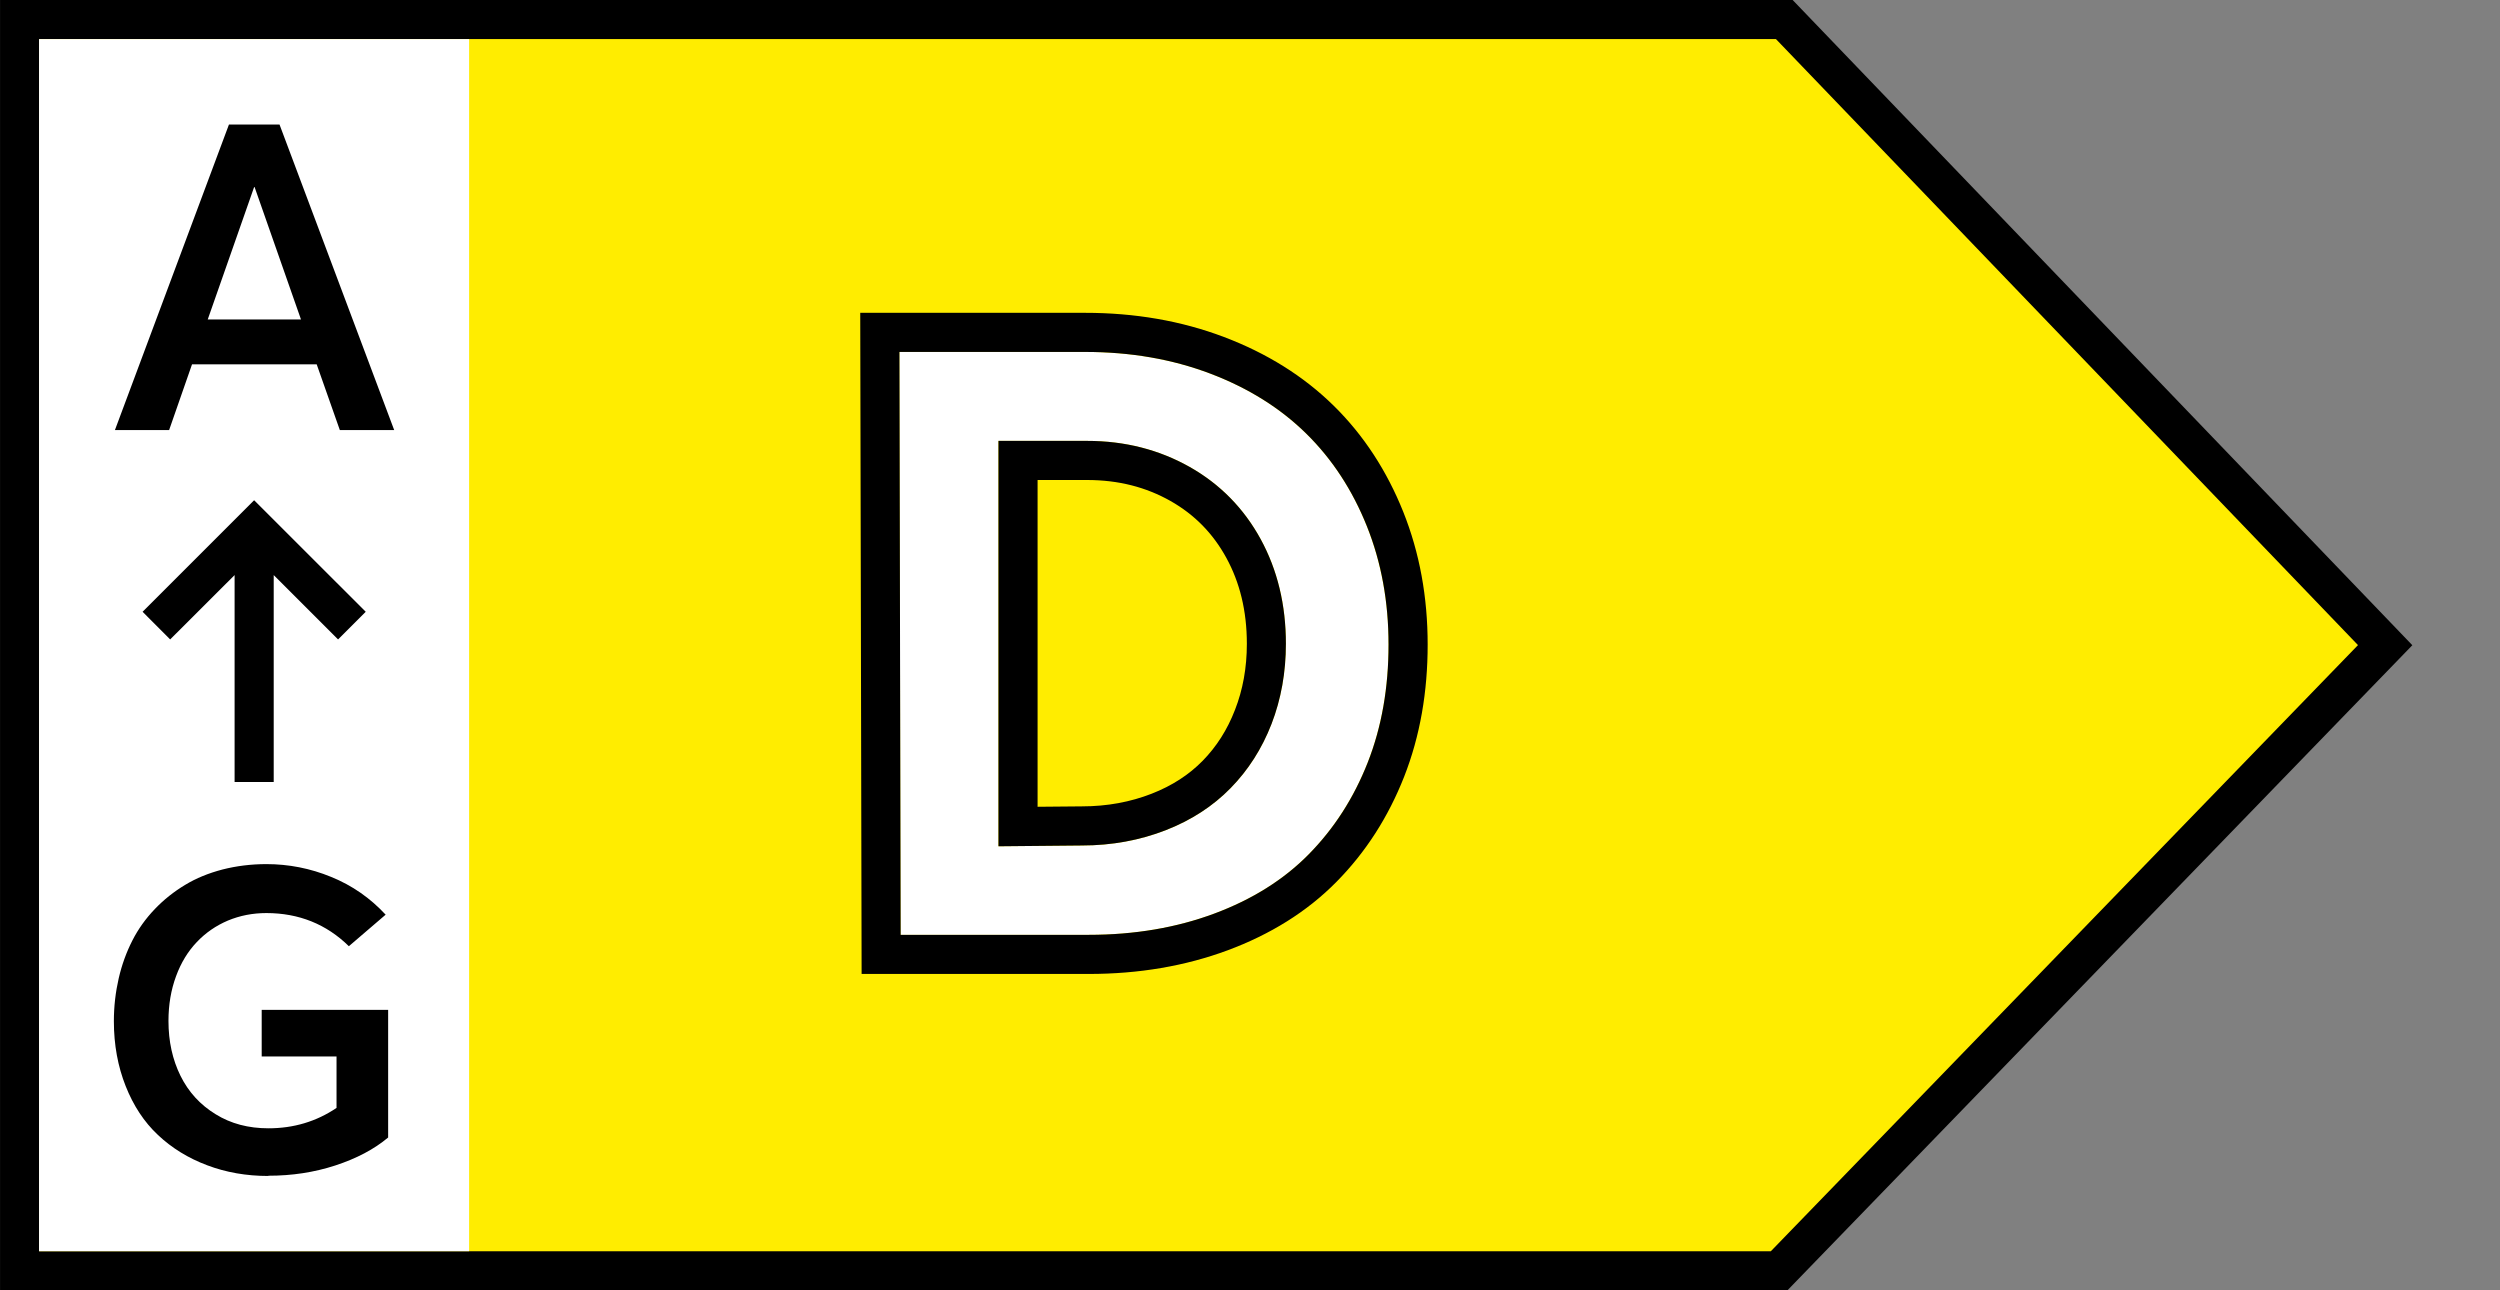 <svg width="31" height="16" viewBox="0 0 31 16" fill="none" xmlns="http://www.w3.org/2000/svg">
<rect x="0" y="0" width="31" height="16" fill="#808080" stroke="none"/>
<path d="M22.125 0.242H0.243V15.758H22.061L29.576 8L22.125 0.242Z" fill="#FFED00" stroke="black" stroke-width="0.485"/>
<rect x="0.484" y="0.485" width="5.333" height="15.03" fill="white"/>
<path d="M4.214 5.333H4.888L3.466 1.544H2.839L1.425 5.333H2.097L2.381 4.518H3.927L4.214 5.333ZM2.576 3.961L3.151 2.32H3.157L3.732 3.961H2.576Z" fill="black"/>
<path d="M3.329 14.579C3.618 14.579 3.894 14.538 4.157 14.452C4.42 14.366 4.639 14.251 4.813 14.105V12.522H3.245V13.1H4.173V13.738C3.923 13.907 3.641 13.991 3.329 13.991C3.081 13.991 2.863 13.934 2.673 13.816C2.482 13.699 2.337 13.54 2.238 13.34C2.139 13.139 2.089 12.913 2.089 12.66C2.089 12.46 2.12 12.275 2.183 12.105C2.245 11.936 2.331 11.796 2.441 11.681C2.55 11.566 2.678 11.478 2.826 11.415C2.975 11.353 3.133 11.322 3.303 11.322C3.706 11.322 4.048 11.46 4.326 11.733L4.782 11.342C4.592 11.137 4.368 10.98 4.107 10.874C3.847 10.767 3.579 10.715 3.303 10.715C3.113 10.715 2.93 10.738 2.758 10.782C2.587 10.827 2.433 10.889 2.295 10.973C2.157 11.056 2.032 11.155 1.92 11.272C1.808 11.389 1.714 11.519 1.641 11.663C1.568 11.806 1.511 11.962 1.472 12.131C1.433 12.301 1.412 12.478 1.412 12.663C1.412 12.957 1.462 13.225 1.558 13.467C1.654 13.71 1.787 13.913 1.959 14.074C2.131 14.236 2.334 14.361 2.568 14.449C2.803 14.538 3.055 14.582 3.326 14.582L3.329 14.579Z" fill="black"/>
<path fill-rule="evenodd" clip-rule="evenodd" d="M3.151 6.203L4.535 7.586L4.192 7.929L3.394 7.131V9.697H2.909V7.131L2.11 7.929L1.768 7.586L3.151 6.203Z" fill="black"/>
<path d="M11.167 11.592H13.499C14.071 11.592 14.588 11.503 15.055 11.329C15.522 11.155 15.915 10.911 16.228 10.593C16.541 10.275 16.785 9.897 16.959 9.455C17.133 9.012 17.218 8.525 17.218 7.993C17.218 7.461 17.128 6.974 16.949 6.526C16.77 6.079 16.522 5.696 16.198 5.378C15.875 5.06 15.478 4.811 15.005 4.632C14.533 4.453 14.016 4.364 13.454 4.364H11.152L11.167 11.592ZM12.38 10.494V5.467H13.479C13.951 5.467 14.374 5.577 14.752 5.79C15.13 6.004 15.423 6.303 15.632 6.685C15.841 7.068 15.945 7.501 15.945 7.983C15.945 8.336 15.885 8.669 15.766 8.977C15.647 9.286 15.478 9.549 15.259 9.773C15.04 9.996 14.772 10.171 14.454 10.295C14.135 10.419 13.787 10.484 13.414 10.484L12.38 10.494Z" fill="white"/>
<path fill-rule="evenodd" clip-rule="evenodd" d="M10.684 12.077L10.667 3.879H13.455C14.069 3.879 14.645 3.977 15.178 4.179C15.706 4.379 16.163 4.662 16.539 5.032C16.914 5.401 17.198 5.842 17.4 6.346C17.604 6.856 17.703 7.405 17.703 7.993C17.703 8.577 17.61 9.125 17.411 9.632C17.214 10.132 16.936 10.566 16.574 10.933C16.204 11.309 15.748 11.588 15.225 11.783C14.697 11.979 14.123 12.077 13.499 12.077H10.684ZM13.415 10.484C13.788 10.484 14.136 10.419 14.454 10.295C14.772 10.171 15.041 9.996 15.259 9.773C15.478 9.549 15.647 9.286 15.767 8.977C15.886 8.669 15.945 8.336 15.945 7.983C15.945 7.501 15.841 7.068 15.632 6.685C15.423 6.303 15.13 6.004 14.752 5.79C14.374 5.577 13.952 5.467 13.479 5.467H12.381V10.494L13.415 10.484ZM12.866 10.004L13.415 9.999C13.731 9.999 14.019 9.944 14.278 9.843C14.538 9.742 14.746 9.604 14.913 9.434C15.084 9.259 15.218 9.051 15.314 8.802C15.411 8.554 15.461 8.281 15.461 7.983C15.461 7.573 15.373 7.222 15.207 6.918C15.041 6.614 14.812 6.381 14.514 6.212C14.213 6.042 13.873 5.952 13.479 5.952H12.866V10.004ZM11.168 11.592L11.153 4.364H13.455C14.017 4.364 14.534 4.453 15.006 4.632C15.478 4.811 15.876 5.06 16.199 5.378C16.522 5.696 16.771 6.079 16.95 6.526C17.129 6.974 17.218 7.461 17.218 7.993C17.218 8.525 17.134 9.012 16.96 9.455C16.786 9.897 16.542 10.275 16.229 10.593C15.916 10.911 15.523 11.155 15.056 11.329C14.588 11.503 14.071 11.592 13.499 11.592H11.168Z" fill="black"/>
</svg>